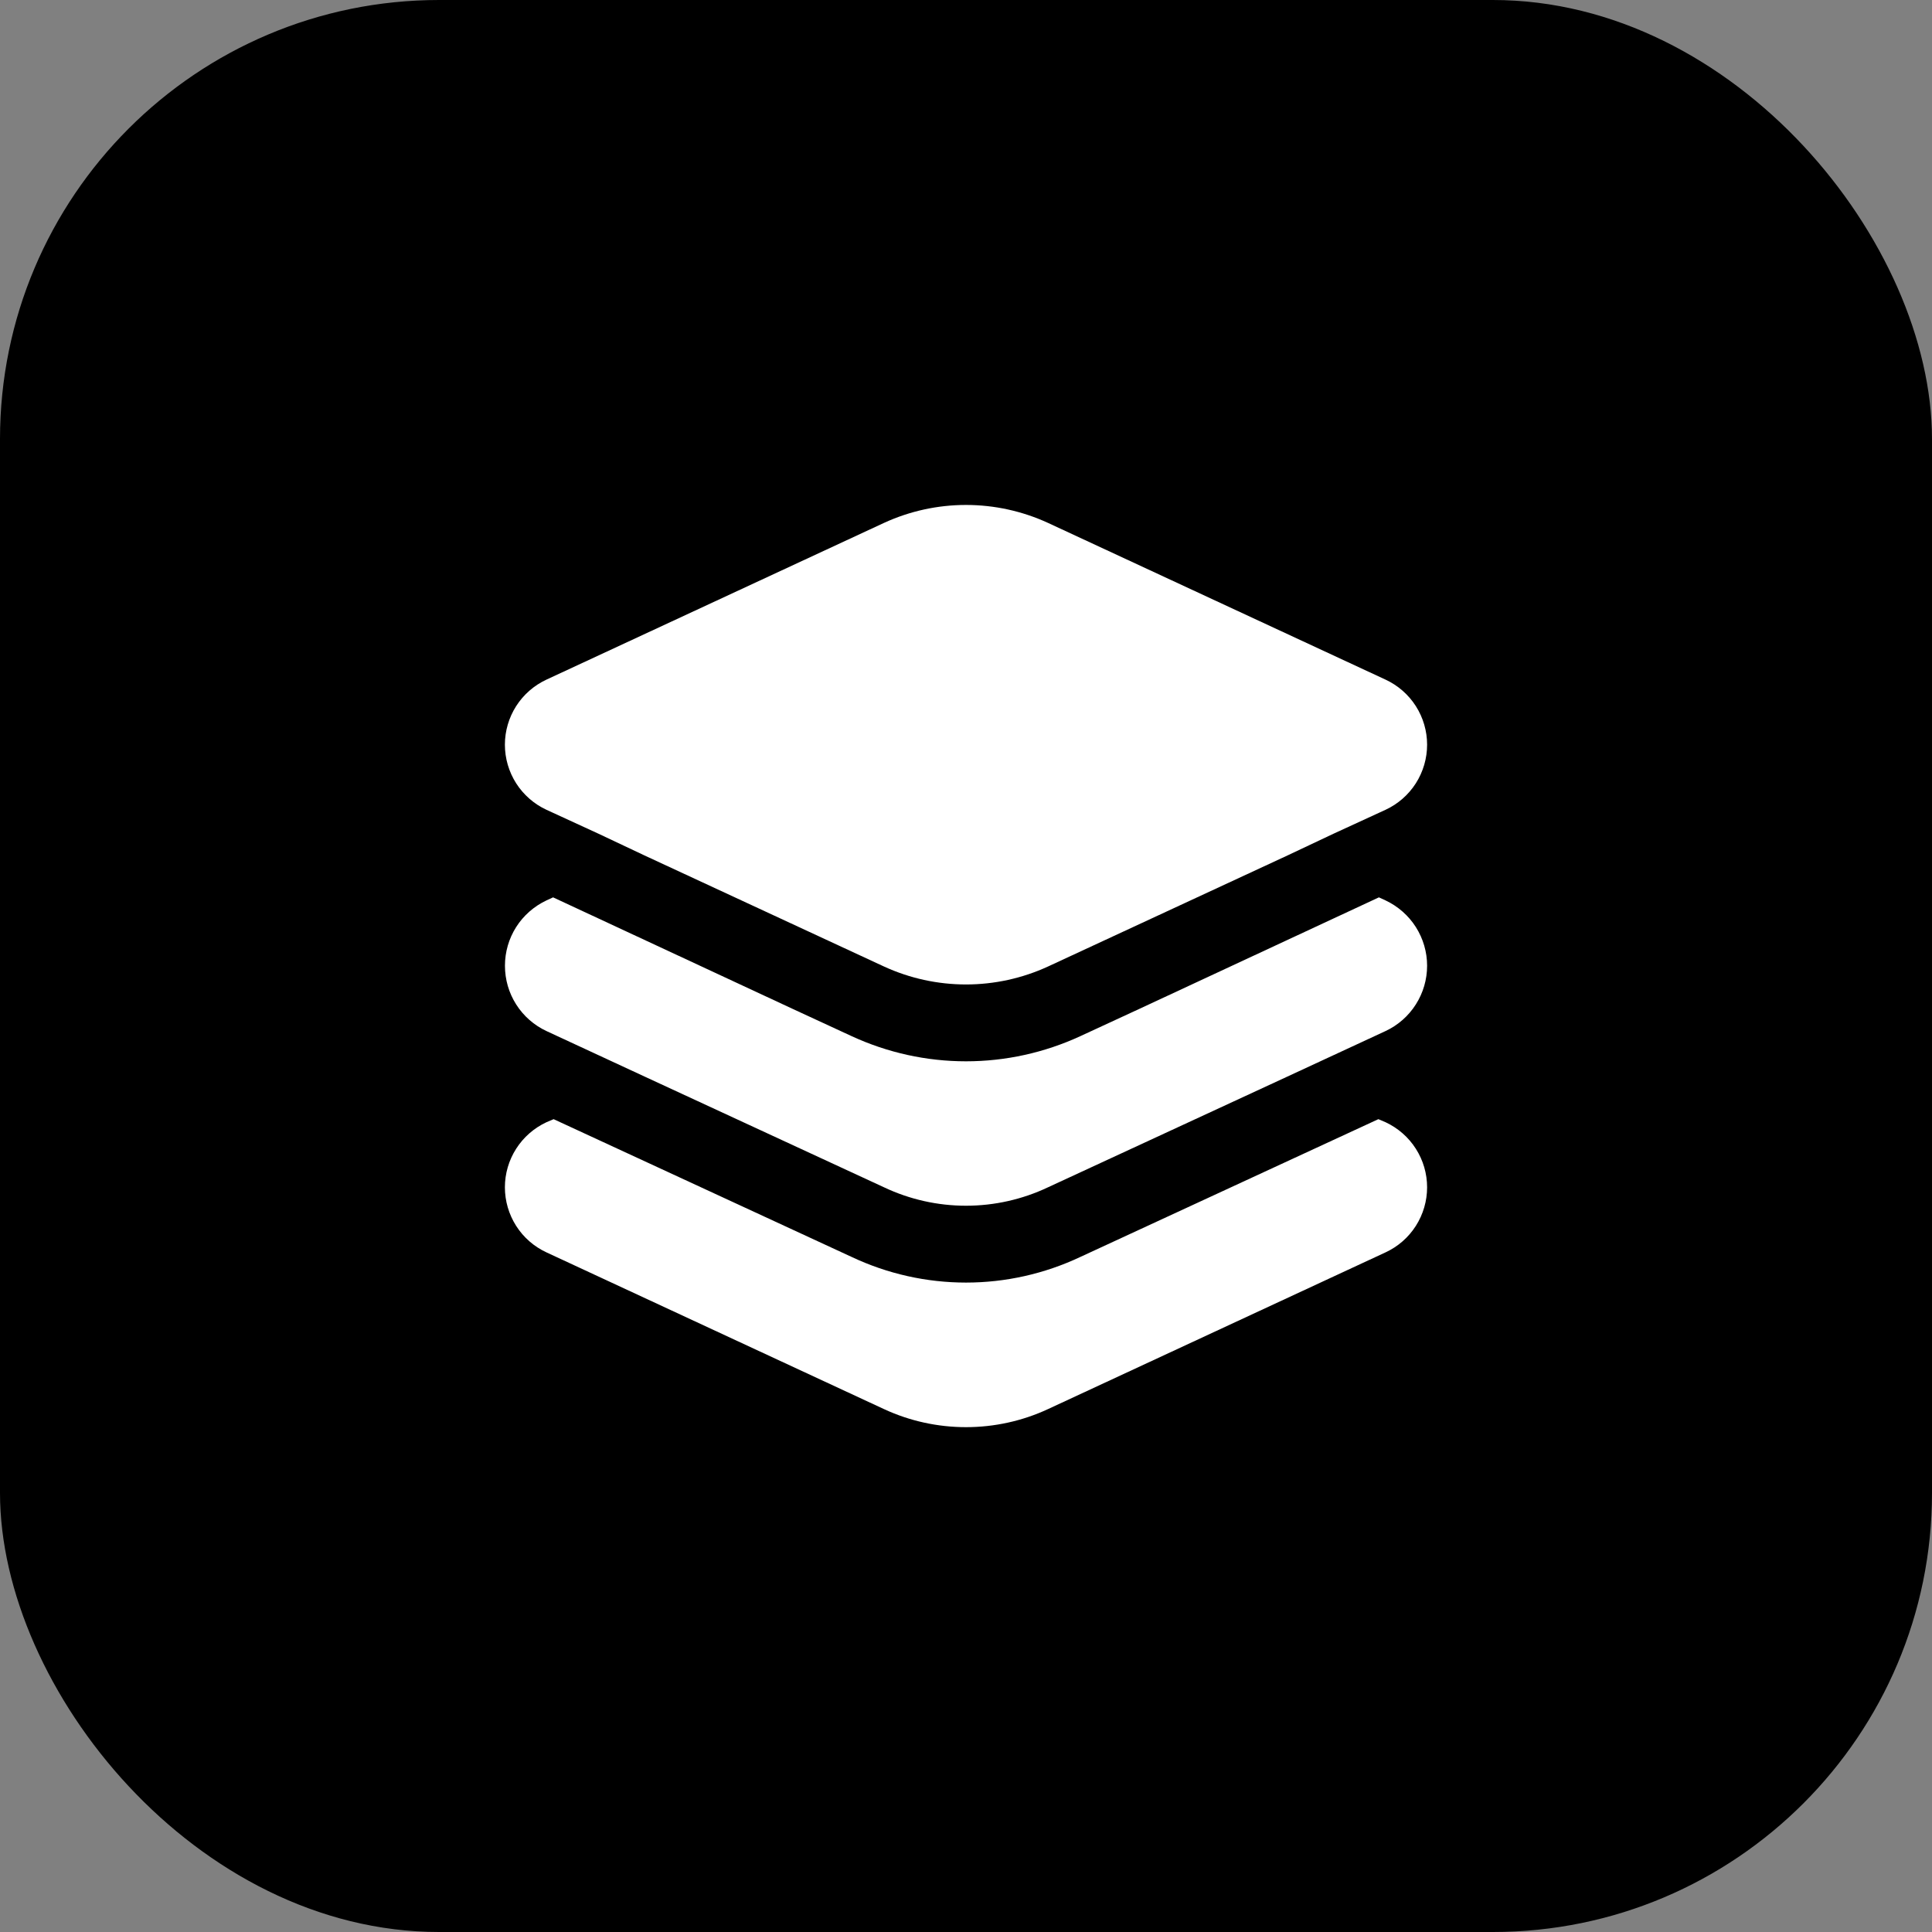 <?xml version="1.0" encoding="utf-8"?>
<svg xmlns="http://www.w3.org/2000/svg" fill="none" height="100%" overflow="visible" preserveAspectRatio="none" style="display: block;" viewBox="0 0 36 36" width="100%">
<rect x="0" y="0" width="36" height="36" fill="#808080" stroke="none"/>
<g id="Frame 2087327694">
<rect fill="#143CFD" height="36" rx="8.182" style="fill:#143CFD;fill:color(display-p3 0.078 0.235 0.992);fill-opacity:1;" width="36"/>
<g id="fi_8369147">
<path d="M25.818 23.336L19.527 26.257C19.049 26.479 18.527 26.593 18 26.593C17.473 26.593 16.951 26.479 16.473 26.257L10.182 23.336C9.951 23.229 9.755 23.058 9.618 22.843C9.481 22.628 9.408 22.378 9.408 22.124C9.408 21.869 9.481 21.619 9.618 21.405C9.755 21.19 9.951 21.019 10.182 20.911L10.316 20.854L15.871 23.422C16.537 23.736 17.264 23.899 18 23.899C18.736 23.899 19.463 23.736 20.129 23.422L25.684 20.854L25.818 20.911C26.049 21.019 26.245 21.19 26.382 21.405C26.519 21.619 26.592 21.869 26.592 22.124C26.592 22.378 26.519 22.628 26.382 22.843C26.245 23.058 26.049 23.229 25.818 23.336ZM25.818 16.778L25.694 16.721L21.245 18.792L20.129 19.308C19.461 19.616 18.735 19.776 18 19.776C17.265 19.776 16.539 19.616 15.871 19.308L14.755 18.792L10.306 16.721L10.182 16.778C9.951 16.887 9.755 17.059 9.618 17.274C9.481 17.49 9.409 17.74 9.409 17.995C9.409 18.251 9.481 18.501 9.618 18.716C9.755 18.932 9.951 19.104 10.182 19.212L12.015 20.062L16.473 22.124C16.95 22.35 17.472 22.467 18 22.467C18.528 22.467 19.05 22.35 19.527 22.124L23.985 20.062L25.818 19.212C26.049 19.104 26.245 18.932 26.382 18.716C26.519 18.501 26.592 18.251 26.592 17.995C26.592 17.74 26.519 17.49 26.382 17.274C26.245 17.059 26.049 16.887 25.818 16.778ZM25.818 12.664L19.527 9.743C19.048 9.523 18.527 9.409 18 9.409C17.473 9.409 16.952 9.523 16.473 9.743L10.182 12.664C9.951 12.771 9.755 12.943 9.618 13.157C9.481 13.372 9.408 13.622 9.408 13.876C9.408 14.131 9.481 14.381 9.618 14.596C9.755 14.81 9.951 14.982 10.182 15.089L10.306 15.146L11.156 15.537L12.005 15.938L16.473 18.01C16.952 18.23 17.473 18.344 18 18.344C18.527 18.344 19.048 18.23 19.527 18.01L23.995 15.938L24.844 15.537L25.694 15.146L25.818 15.089C26.049 14.982 26.245 14.81 26.382 14.596C26.519 14.381 26.592 14.131 26.592 13.876C26.592 13.622 26.519 13.372 26.382 13.157C26.245 12.943 26.049 12.771 25.818 12.664Z" fill="white" id="layer-group" style="fill:white;fill-opacity:1;"/>
</g>
</g>
</svg>